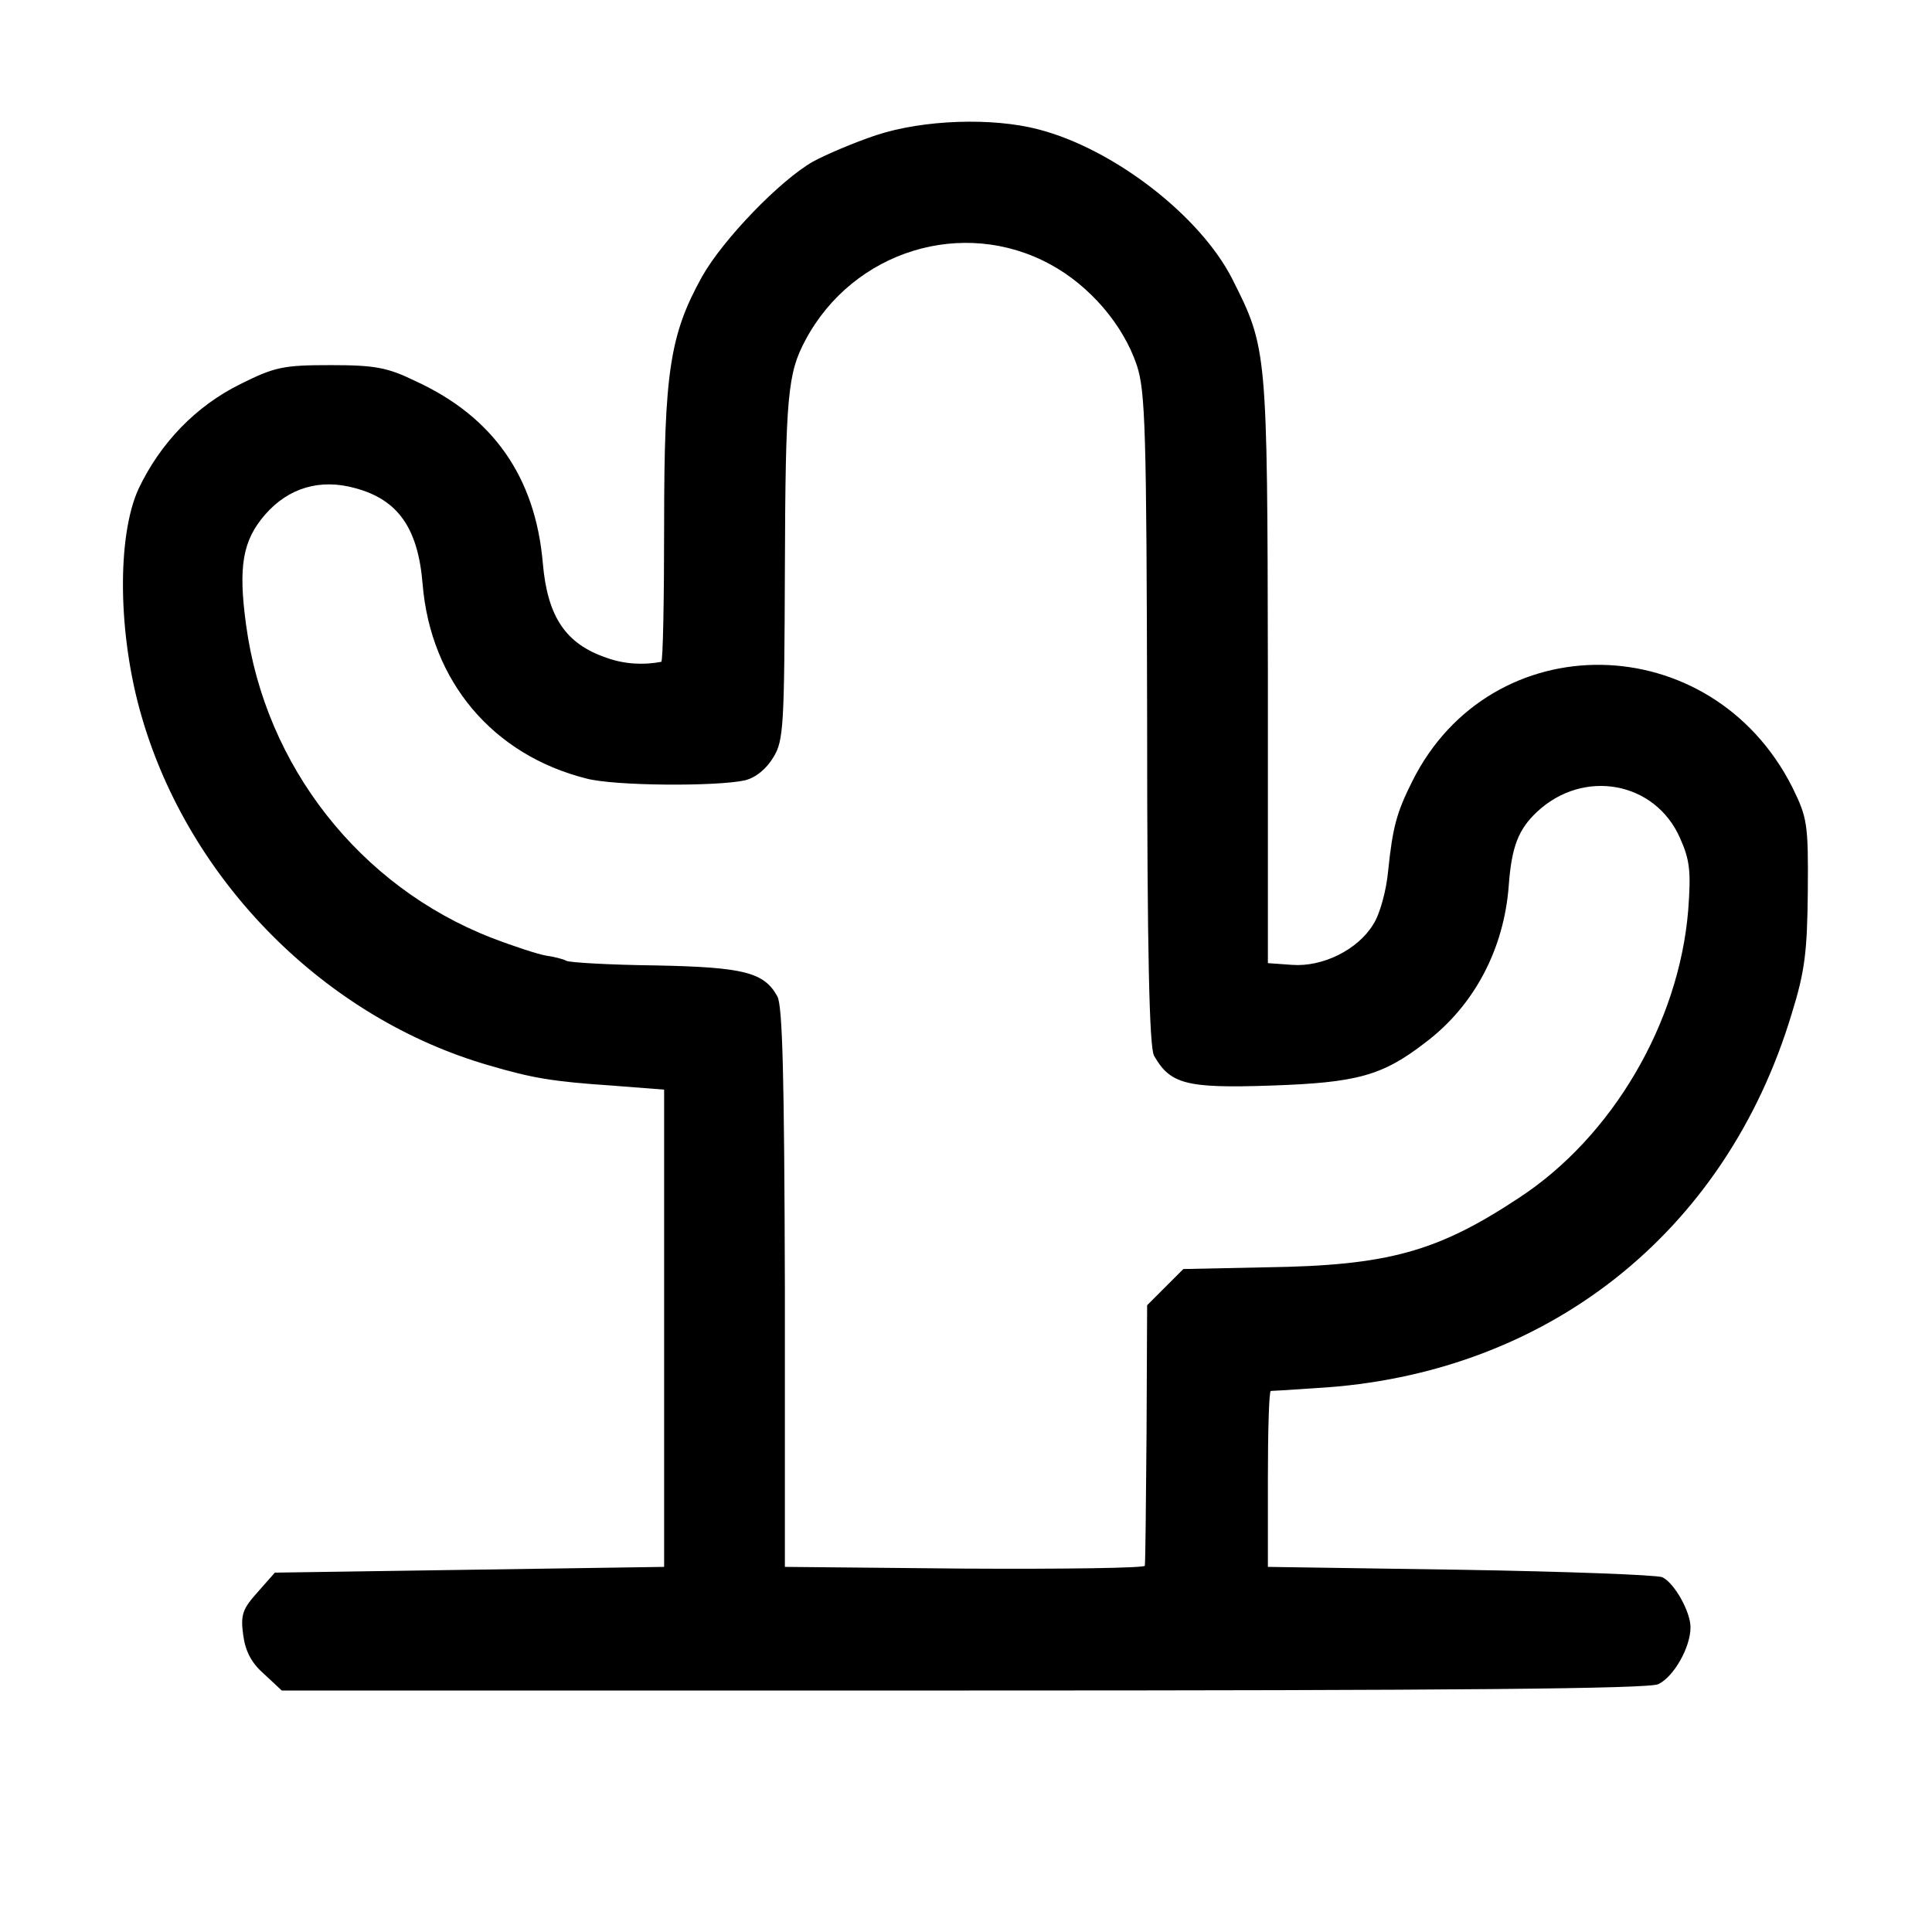 <?xml version="1.0" standalone="no"?>
<!DOCTYPE svg PUBLIC "-//W3C//DTD SVG 20010904//EN"
 "http://www.w3.org/TR/2001/REC-SVG-20010904/DTD/svg10.dtd">
<svg version="1.0" xmlns="http://www.w3.org/2000/svg"
 width="336pt" height="336pt" viewBox="0 0 336 336"
 preserveAspectRatio="xMidYMid meet">
<g transform="translate(0,336) scale(0.1,-0.1)"
fill="#000000" stroke="none">
<path d="M1524 3125 c-39 -13 -88 -34 -110 -46 -58 -33 -157 -136 -193 -200
-56 -101 -66 -166 -66 -432 0 -130 -2 -237 -5 -238 -31 -6 -65 -4 -95 7 -71
24 -103 71 -111 165 -13 149 -86 254 -221 316 -49 24 -71 28 -148 28 -82 0
-97 -3 -157 -33 -77 -38 -139 -102 -177 -182 -38 -83 -36 -254 5 -395 83 -288
320 -526 605 -608 75 -22 110 -28 214 -35 l90 -7 0 -415 0 -415 -338 -5 -339
-5 -30 -34 c-26 -29 -30 -39 -25 -75 4 -29 15 -49 37 -68 l30 -28 1185 0 c864
0 1191 3 1209 11 27 13 56 64 56 99 0 27 -28 77 -49 87 -9 4 -167 10 -351 13
l-335 5 0 153 c0 83 2 152 5 153 3 0 39 2 80 5 399 23 711 269 826 651 23 74
27 108 28 213 1 118 -1 128 -27 181 -141 279 -524 285 -661 10 -27 -54 -34
-79 -42 -157 -3 -32 -14 -74 -26 -92 -27 -44 -88 -74 -141 -70 l-42 3 0 510
c-1 557 -1 559 -62 680 -56 110 -206 226 -337 260 -80 21 -200 17 -282 -10z
m303 -225 c68 -37 126 -104 150 -175 15 -45 17 -112 18 -615 0 -412 4 -571 12
-586 28 -49 55 -57 202 -52 151 5 195 17 270 75 85 64 137 163 145 274 5 67
17 97 49 127 81 76 206 53 249 -46 17 -38 19 -58 14 -125 -16 -196 -132 -394
-294 -500 -142 -94 -228 -118 -440 -121 l-144 -3 -31 -31 -32 -32 -1 -222 c-1
-123 -2 -226 -3 -231 0 -4 -142 -6 -313 -5 l-313 3 0 485 c-1 367 -4 490 -13
507 -23 42 -58 51 -212 54 -80 1 -149 5 -155 8 -5 3 -21 7 -35 9 -13 2 -56 16
-95 31 -229 89 -394 299 -427 544 -14 102 -6 147 33 192 41 47 96 63 157 46
74 -20 109 -69 117 -167 14 -169 122 -297 285 -338 49 -13 227 -14 276 -3 19
5 37 20 49 40 18 29 19 56 20 327 1 304 5 341 36 399 83 155 274 214 426 131z"/>
</g>
</svg>
